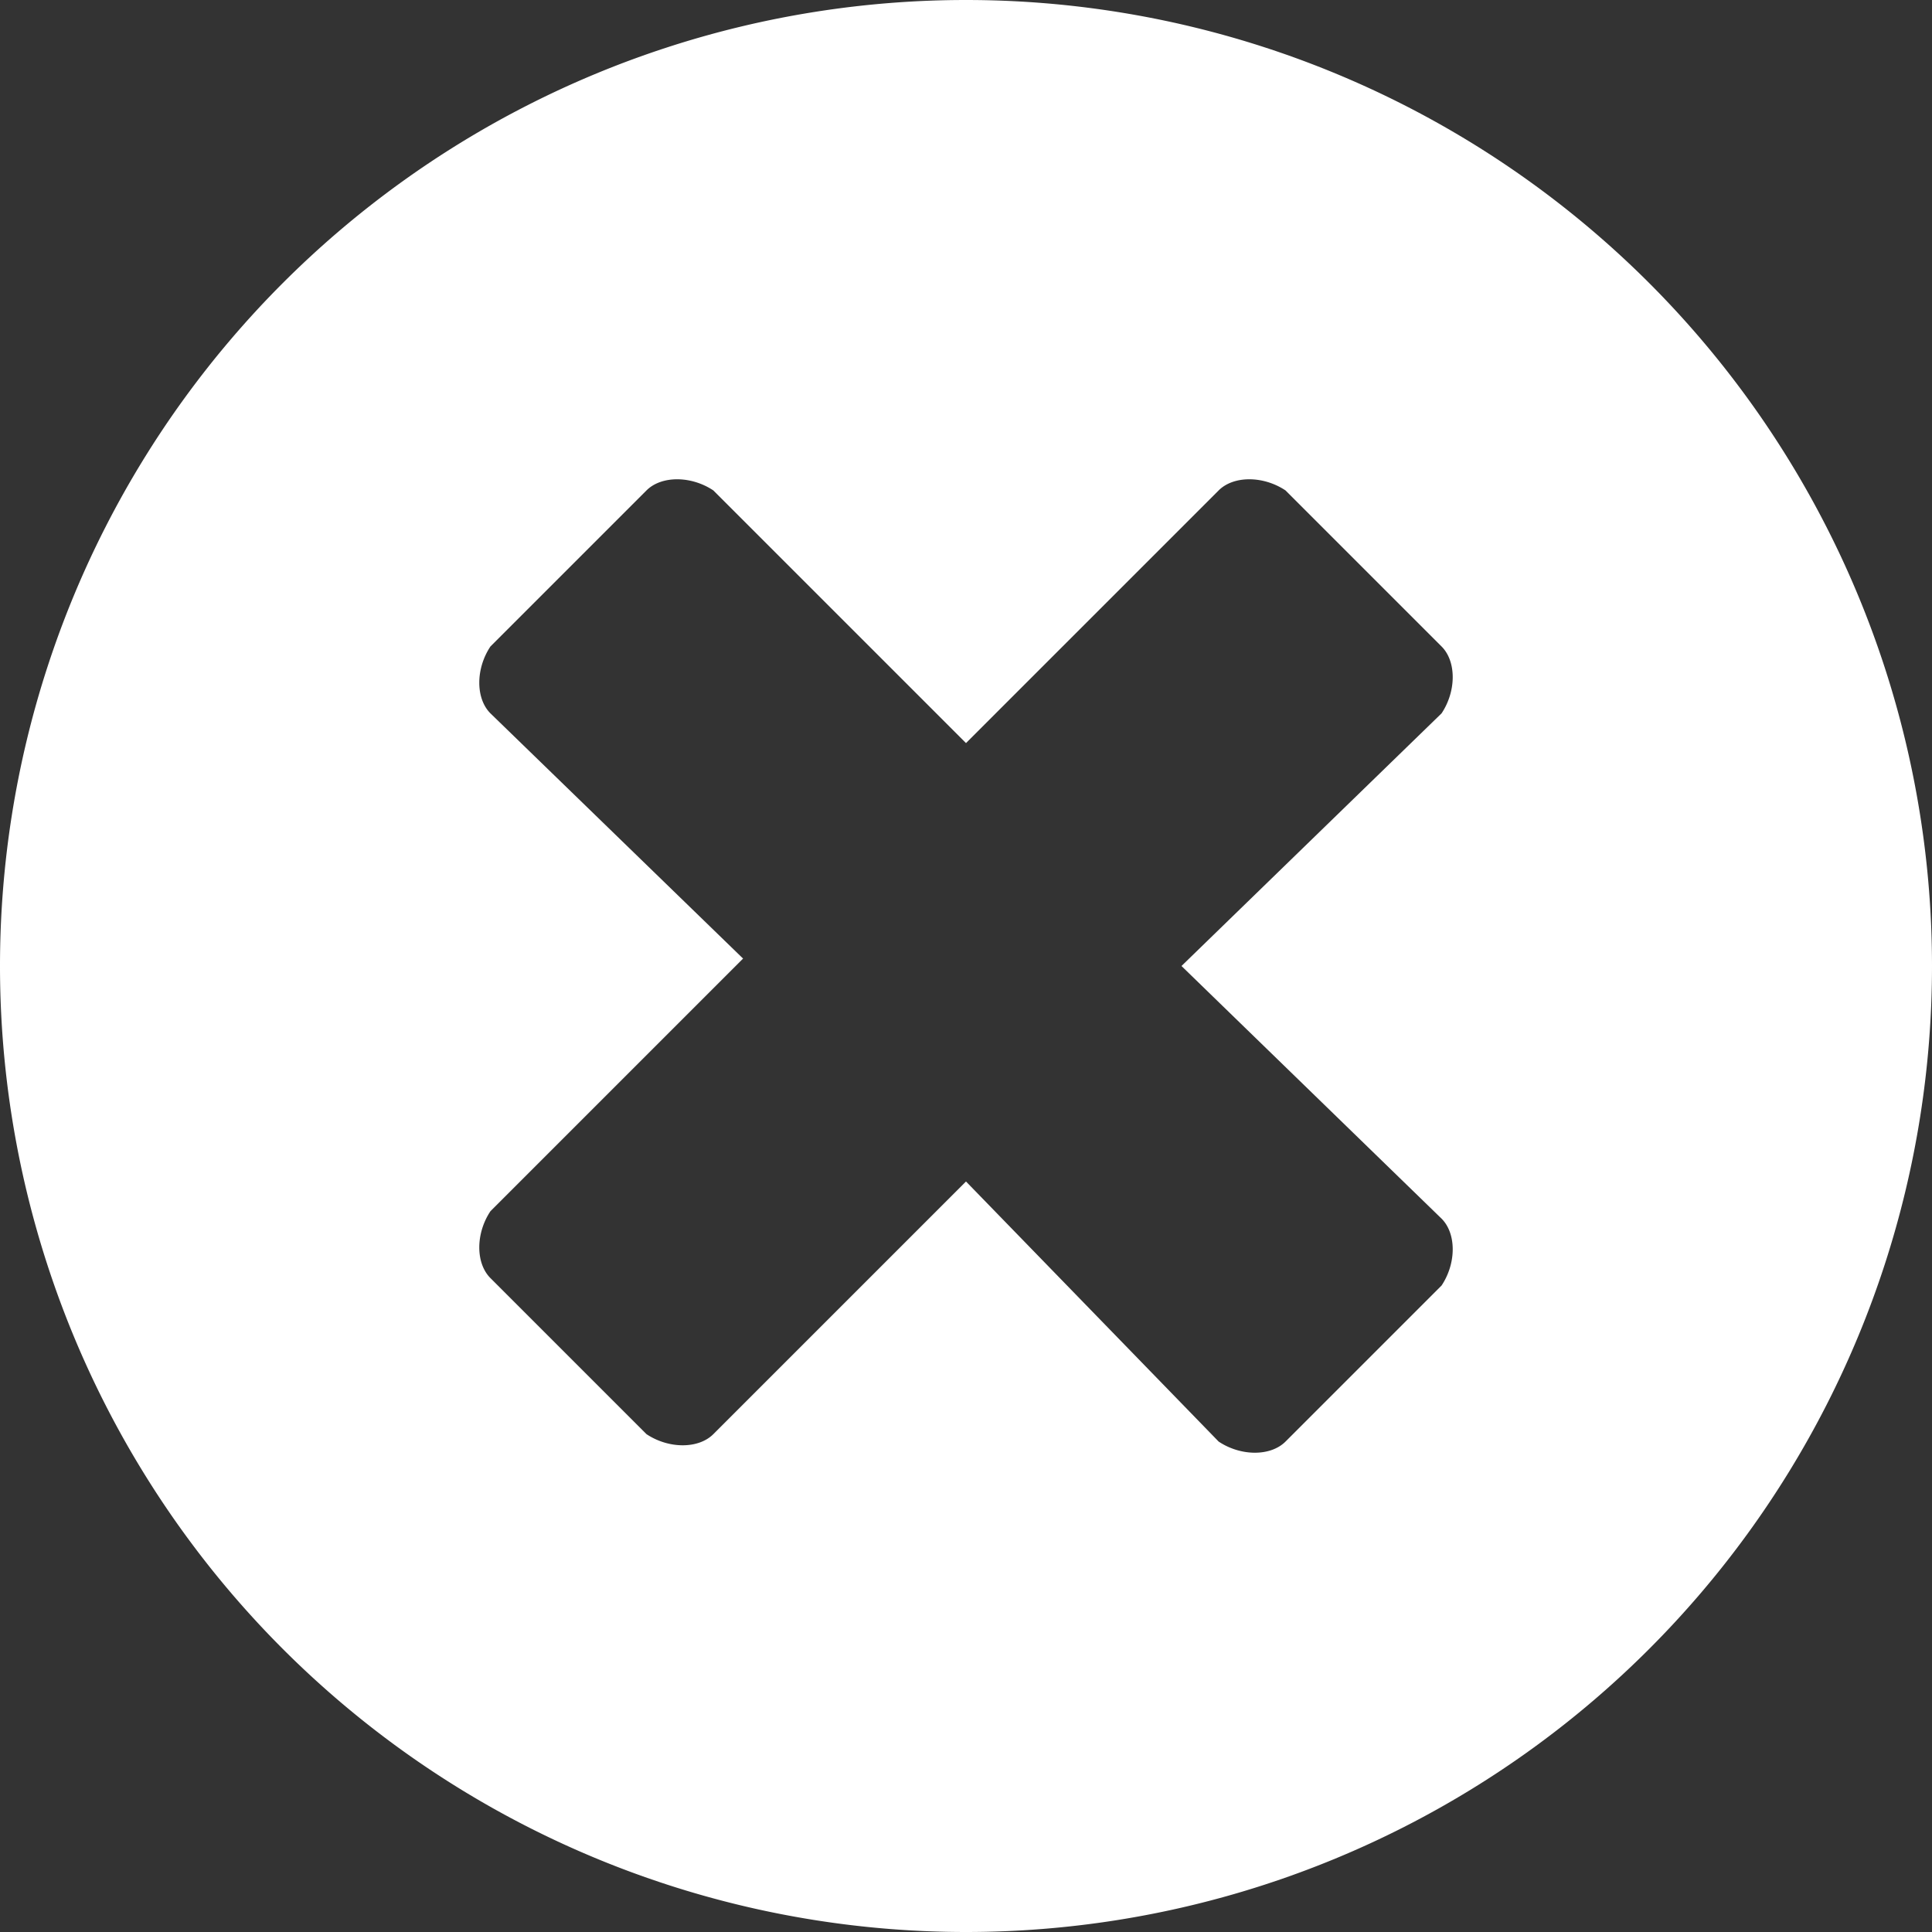 <svg xmlns="http://www.w3.org/2000/svg" width="26" height="26" viewBox="0 0 26 26"><rect x="0" y="0" width="26" height="26" fill="#333333" stroke="none"/><path fill="white" d="M13 0a13 13 0 1 0 0 26 13 13 0 1 0 0-26zm6.4 16.4c.2.2.2.6 0 .9l-2.1 2.1c-.2.2-.6.2-.9 0L13 15.9l-3.4 3.4c-.2.2-.6.2-.9 0l-2.1-2.1c-.2-.2-.2-.6 0-.9l3.4-3.4-3.4-3.3c-.2-.2-.2-.6 0-.9l2.1-2.1c.2-.2.6-.2.9 0L13 10l3.4-3.4c.2-.2.6-.2.9 0l2.1 2.1c.2.2.2.6 0 .9L15.9 13l3.5 3.4z"/></svg>